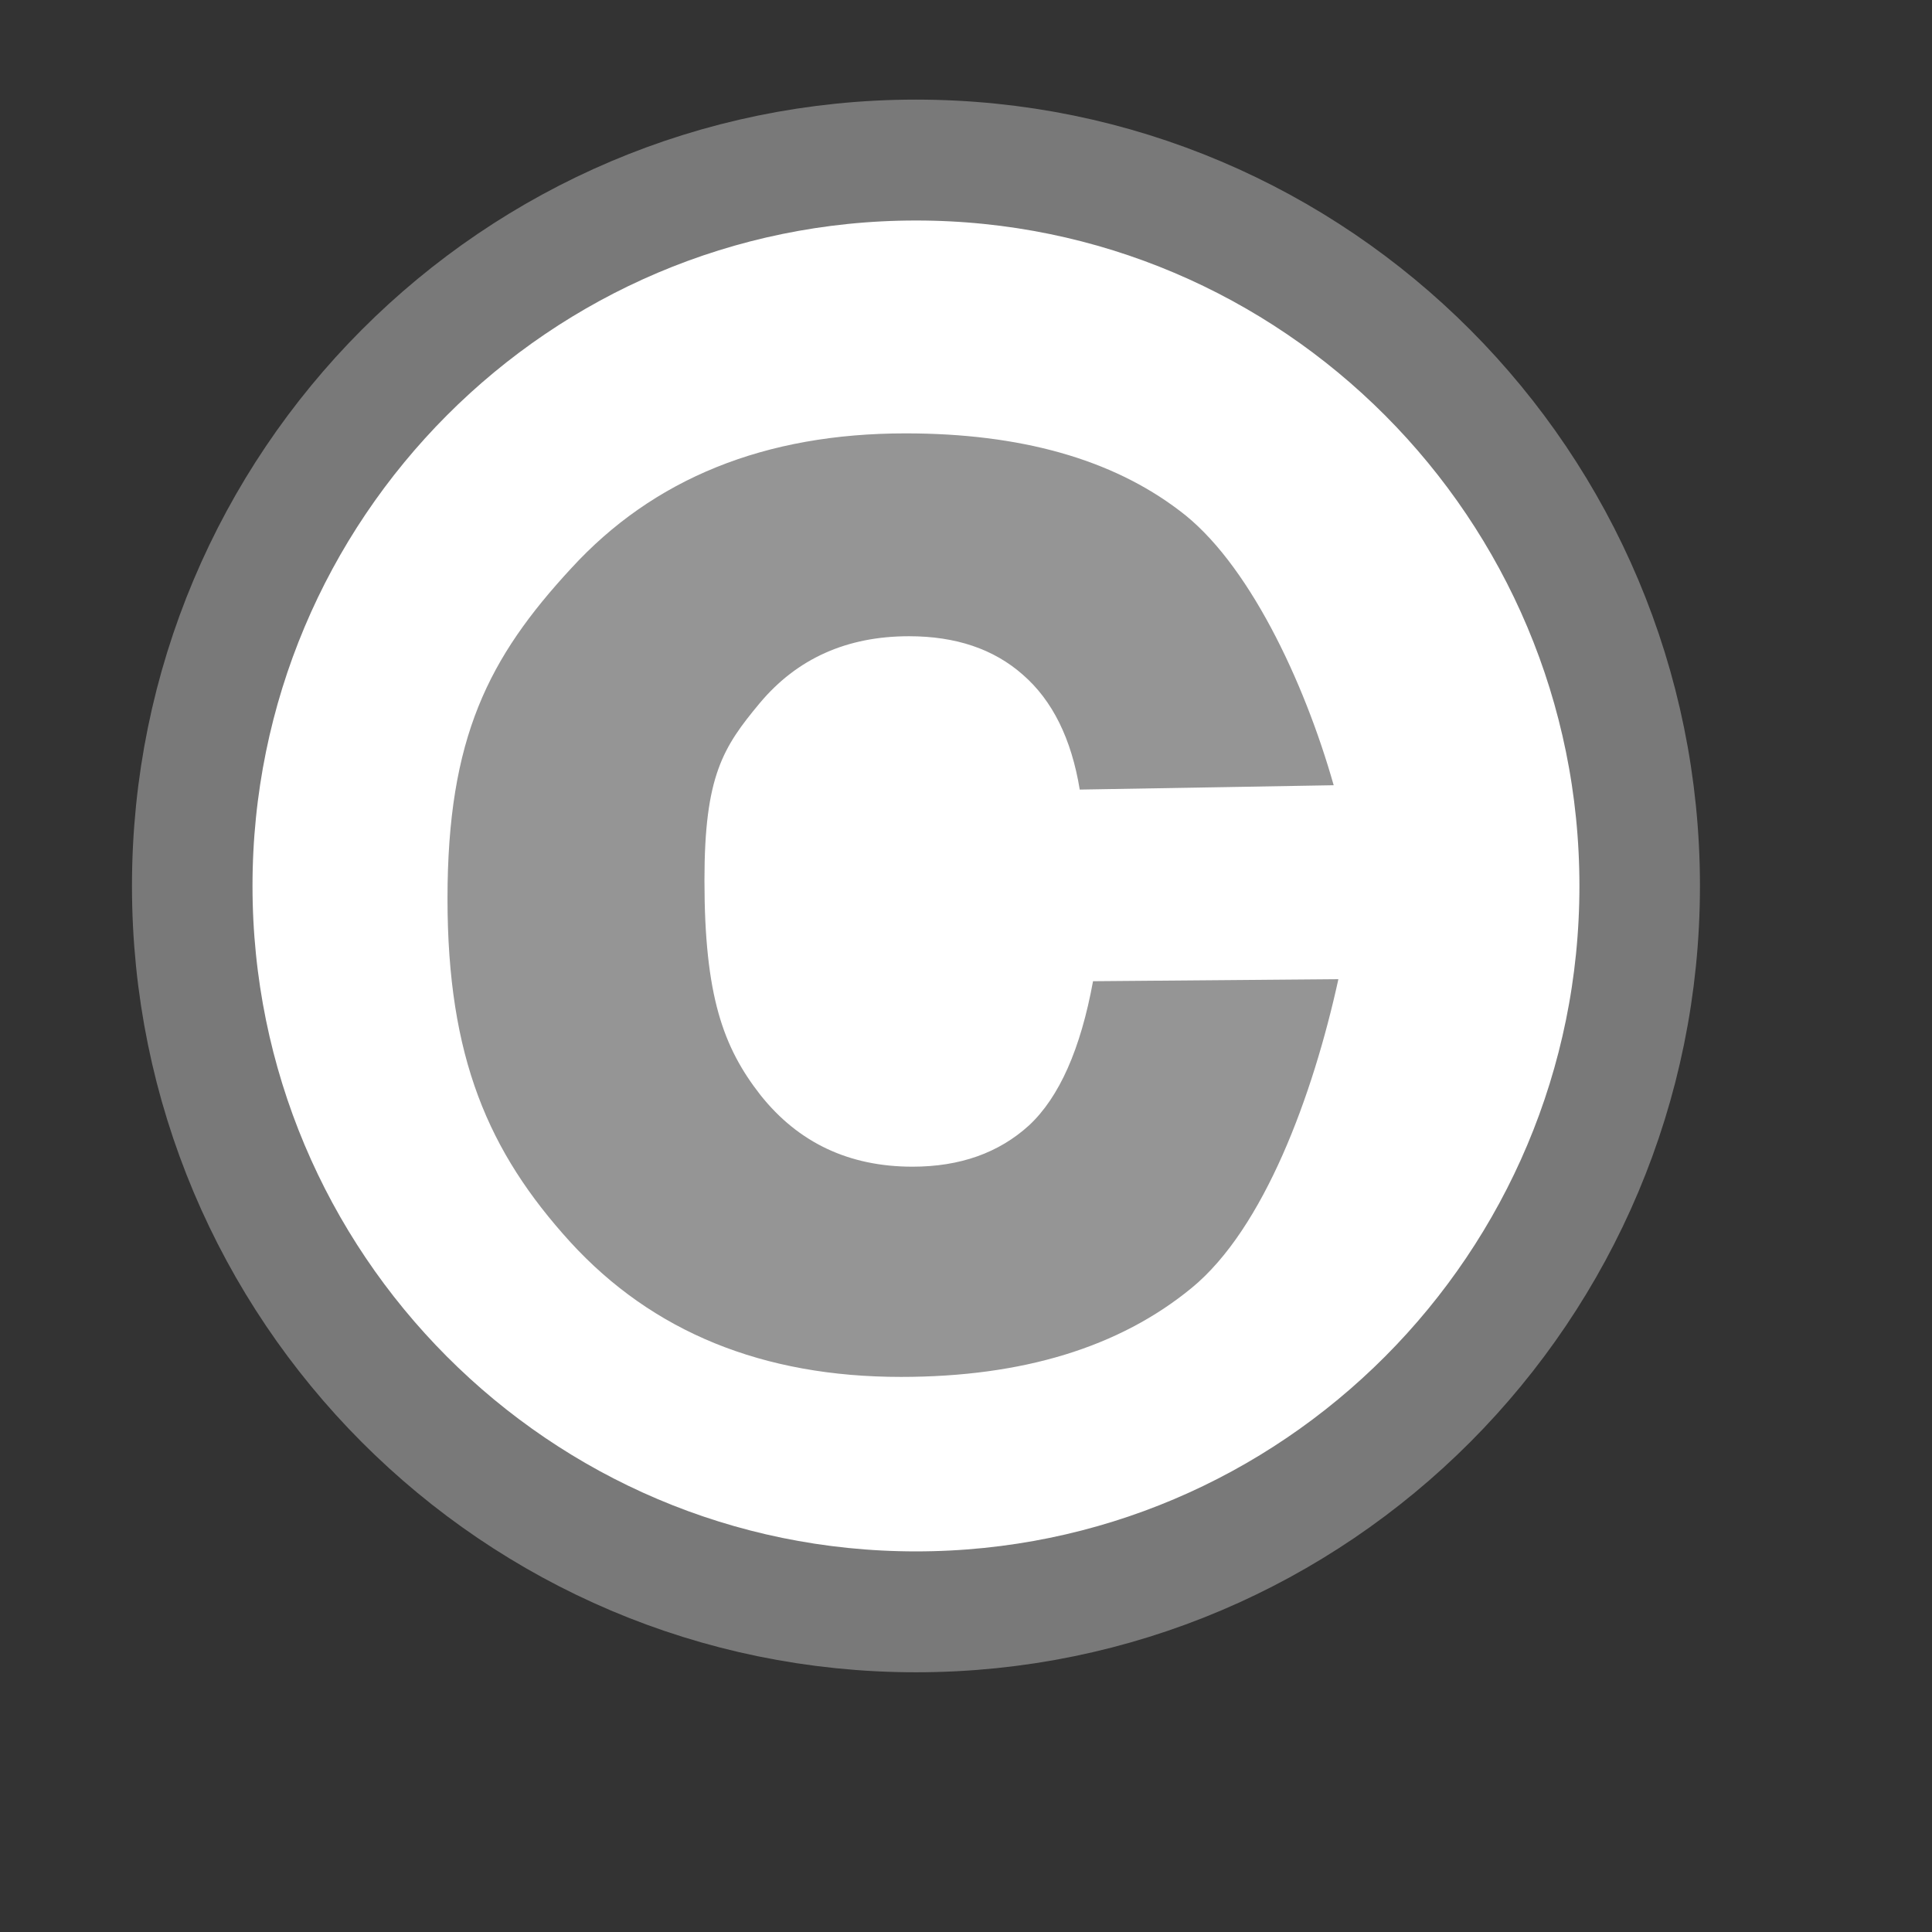 <svg xmlns="http://www.w3.org/2000/svg" width="16" height="16">
  <rect width="100%" height="100%" fill="#333333" stroke="none"/>
  <g letter-spacing="0" word-spacing="0">
    <g fill="#fff" font-family="Sans" font-size="13.589" font-weight="400">
      <g style="line-height:125%">
        <path stroke="#797979" stroke-linecap="round" stroke-linejoin="round" stroke-width="1.492" d="m 397.084,468.237 c 0,4.948 -4.011,8.959 -8.959,8.959 -4.948,0 -8.959,-4.011 -8.959,-8.959 0,-4.948 4.011,-8.959 8.959,-8.959 4.948,0 8.959,4.011 8.959,8.959 z" transform="matrix(.669 0 0 .671 -252.07 -306.85)"/>
      </g>
    </g>
    <path fill="#959595" d="m 9.958,1043.873 c -0.069,-0.421 -0.226,-0.738 -0.471,-0.951 -0.241,-0.213 -0.555,-0.319 -0.943,-0.319 -0.515,0 -0.928,0.185 -1.237,0.555 -0.304,0.365 -0.457,0.603 -0.457,1.465 -2.8e-6,0.958 0.155,1.385 0.464,1.78 0.314,0.395 0.734,0.593 1.259,0.593 0.393,0 0.714,-0.114 0.965,-0.342 0.25,-0.233 0.427,-0.631 0.53,-1.194 l 2.032,-0.017 c -0.211,0.963 -0.616,2.065 -1.215,2.557 -0.599,0.492 -1.402,0.737 -2.408,0.737 -1.144,0 -2.057,-0.372 -2.739,-1.118 -0.677,-0.745 -1.016,-1.526 -1.016,-2.844 0,-1.333 0.341,-1.995 1.024,-2.734 0.682,-0.745 1.605,-1.118 2.769,-1.118 0.952,0 1.708,0.213 2.268,0.639 0.565,0.42 1.032,1.408 1.278,2.275 z" font-family="Arial" font-size="15.569" font-weight="700" style="line-height:125%;-inkscape-font-specification:Arial Bold" transform="translate(-1.016 -1037.334)"/>
  </g>
</svg>
